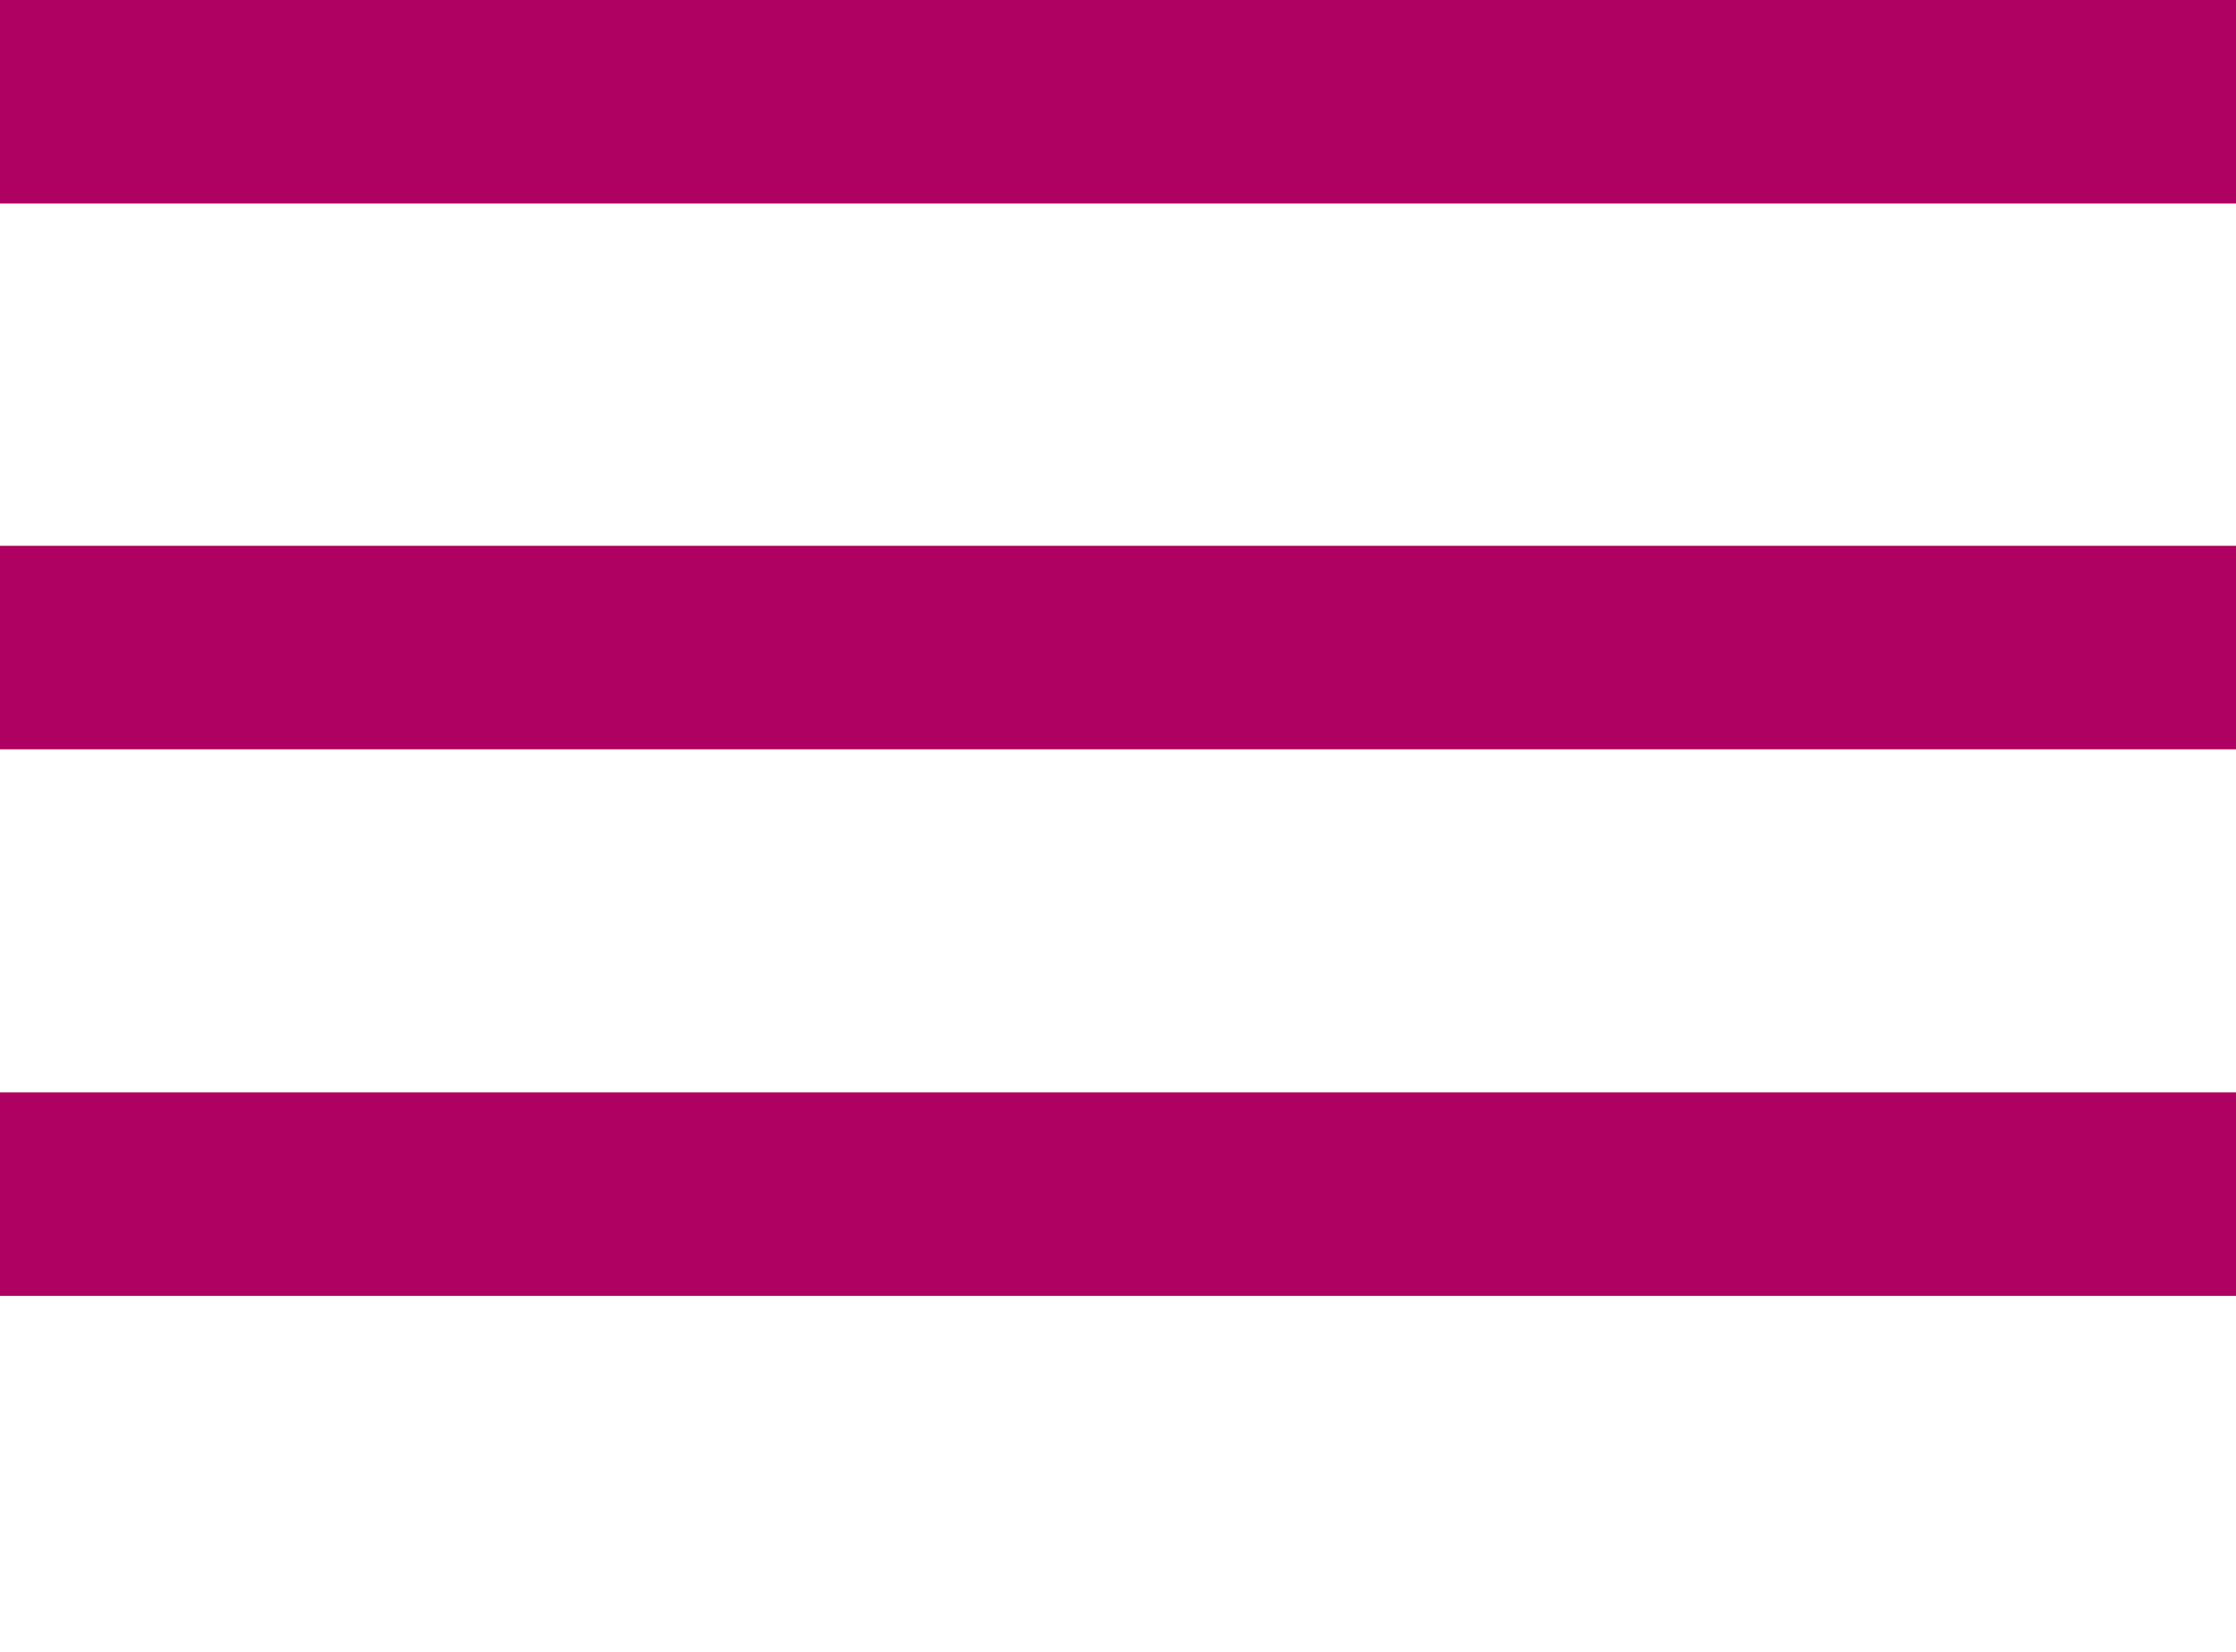 <?xml version="1.0" encoding="UTF-8"?>
<svg id="Calque_1" xmlns="http://www.w3.org/2000/svg" version="1.1" viewBox="0 0 283.5 209.4">
  <!-- Generator: Adobe Illustrator 29.0.0, SVG Export Plug-In . SVG Version: 2.1.0 Build 186)  -->
  <defs>
    <style>
      .st0 {
        fill: #af0162;
      }
    </style>
  </defs>
  <g id="Calque_11" data-name="Calque_1">
    <rect class="st0" y="0" width="283.5" height="25.8"/>
    <rect class="st0" y="69.2" width="283.5" height="25.8"/>
    <rect class="st0" y="138.5" width="283.5" height="25.8"/>
  </g>
</svg>